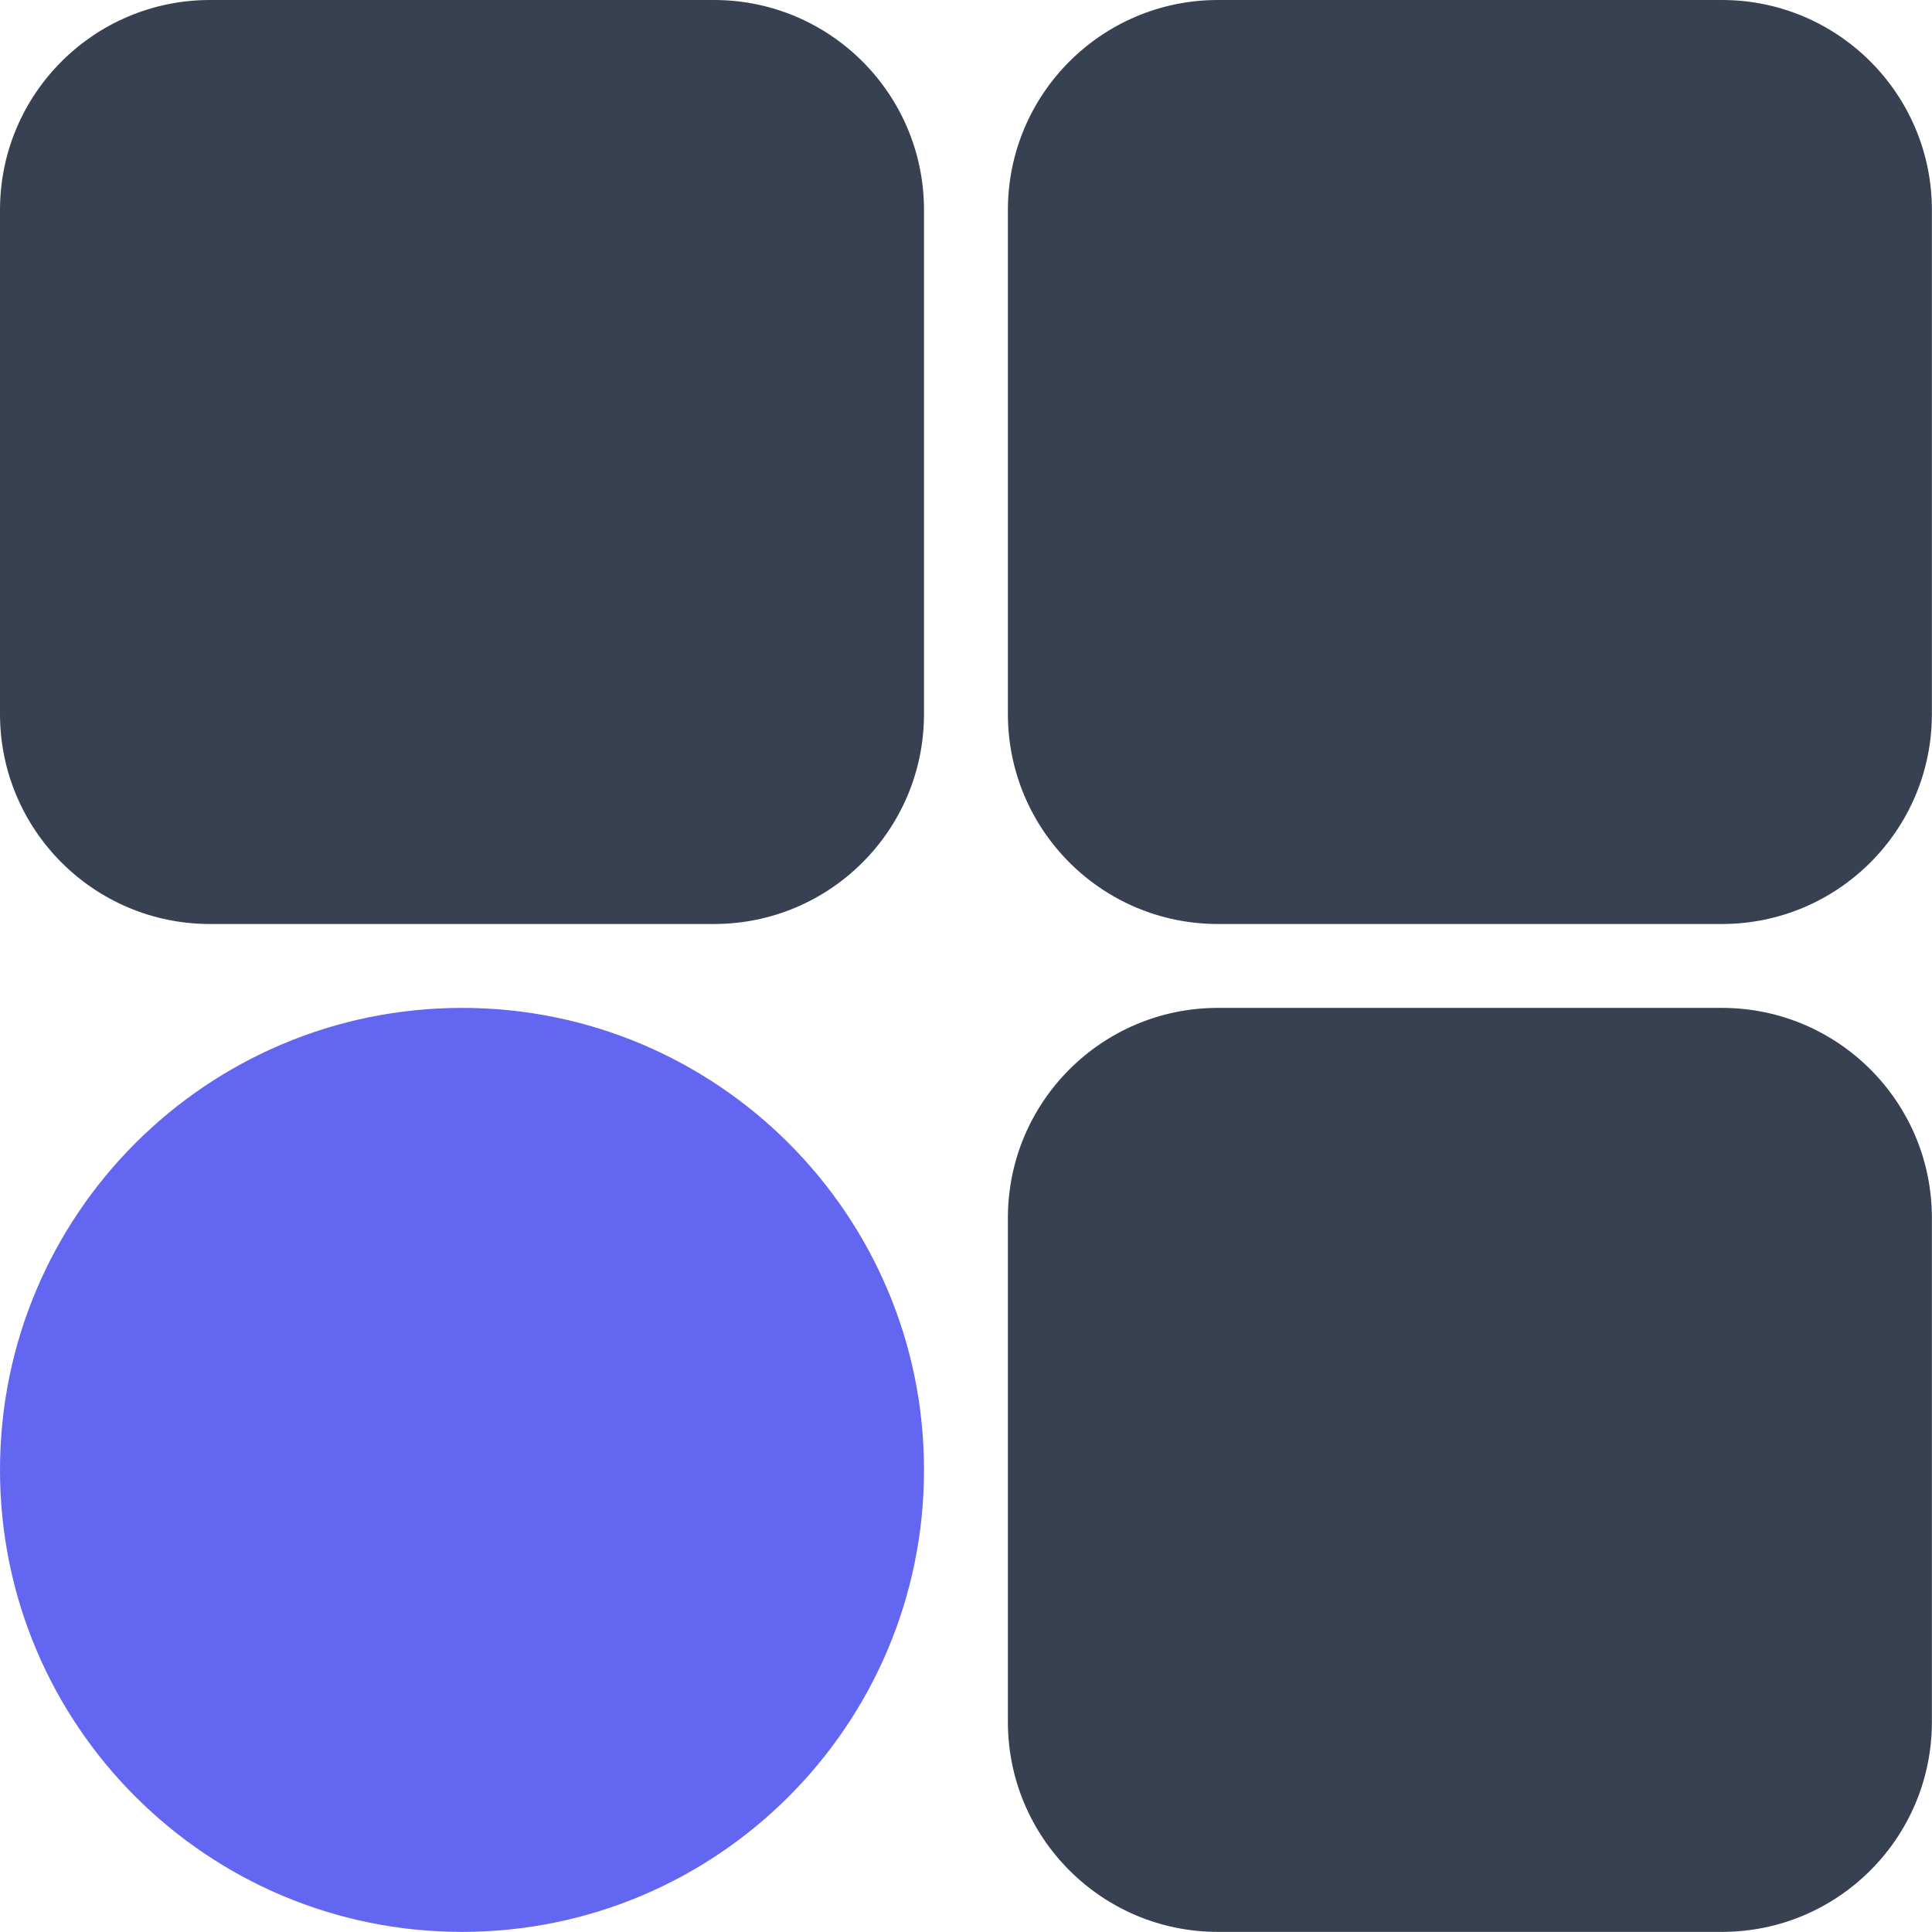 <svg width="32" height="32" viewBox="0 0 184 184" fill="none" xmlns="http://www.w3.org/2000/svg">
<path d="M163.99 95.99C175.036 95.99 183.99 104.945 183.99 115.99V163.99C183.99 175.036 175.036 183.99 163.99 183.99H115.99C104.945 183.99 95.99 175.036 95.99 163.99V115.99C95.99 104.945 104.945 95.99 115.99 95.99H163.99ZM68 0C79.046 0 88 8.954 88 20V68C88 79.046 79.046 88 68 88H20C8.954 88 0 79.046 0 68V20C1.03088e-06 8.954 8.954 0 20 0H68ZM163.99 0C175.036 0 183.99 8.954 183.99 20V68C183.99 79.046 175.036 88 163.99 88H115.99C104.945 88 95.99 79.046 95.99 68V20C95.99 8.954 104.945 0 115.99 0H163.99Z" fill="#374151"/>
<path d="M0 139.99C0 115.689 19.7 95.99 44 95.99C68.3 95.99 88 115.689 88 139.99C88 164.291 68.3 183.99 44 183.99C19.7 183.99 0 164.291 0 139.99Z" fill="#6366F1"/>
</svg>
